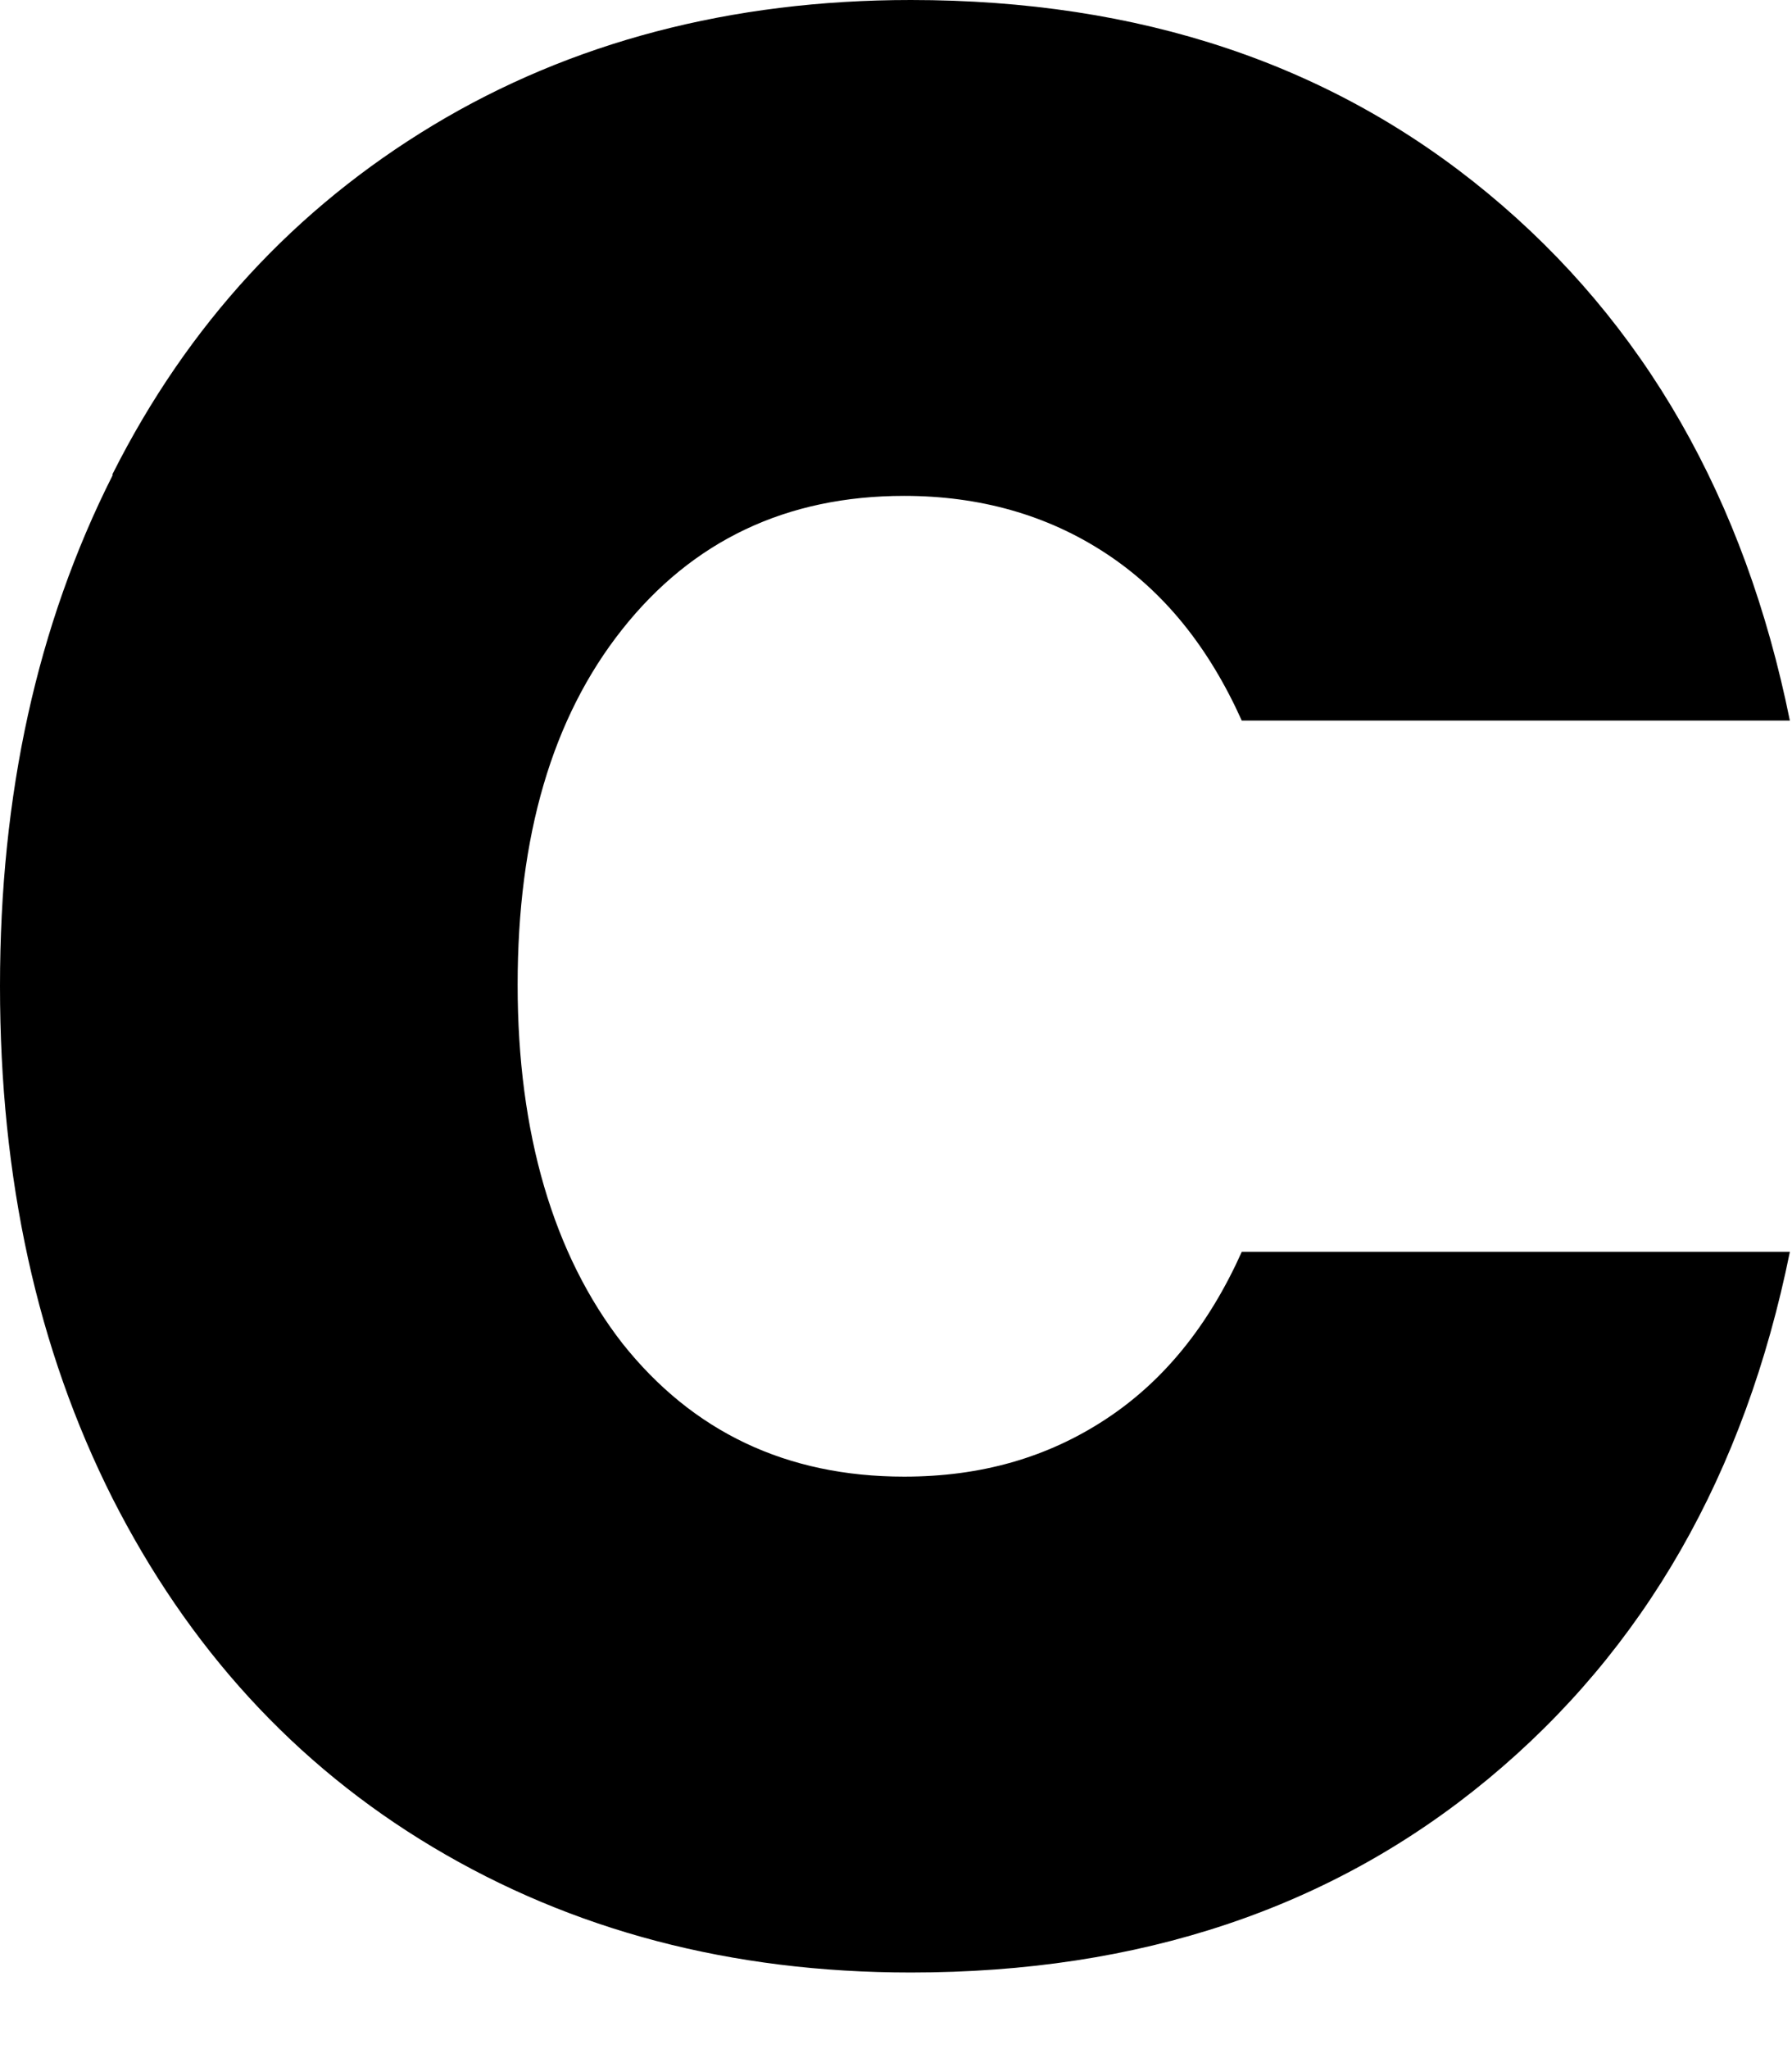 <?xml version="1.0" encoding="utf-8"?>
<svg xmlns="http://www.w3.org/2000/svg" fill="none" height="100%" overflow="visible" preserveAspectRatio="none" style="display: block;" viewBox="0 0 21 24" width="100%">
<path d="M1.319 5.552C2.203 3.797 3.46 2.441 5.073 1.468C6.687 0.495 8.564 0 10.674 0C13.358 0 15.607 0.75 17.438 2.266C19.269 3.781 20.448 5.839 20.975 8.44H14.552C14.165 7.579 13.637 6.924 12.954 6.478C12.272 6.031 11.48 5.808 10.596 5.808C9.215 5.808 8.114 6.334 7.292 7.371C6.469 8.408 6.066 9.796 6.066 11.535C6.066 13.274 6.485 14.694 7.292 15.732C8.114 16.768 9.215 17.295 10.596 17.295C11.496 17.295 12.272 17.072 12.954 16.625C13.637 16.178 14.165 15.524 14.552 14.662H20.975C20.448 17.263 19.269 19.321 17.438 20.837C15.607 22.353 13.358 23.103 10.674 23.103C8.564 23.103 6.702 22.608 5.073 21.635C3.444 20.662 2.203 19.289 1.319 17.55C0.434 15.795 0 13.801 0 11.551C0 9.302 0.434 7.323 1.319 5.568V5.552Z" fill="black" id="Vector"/>
</svg>